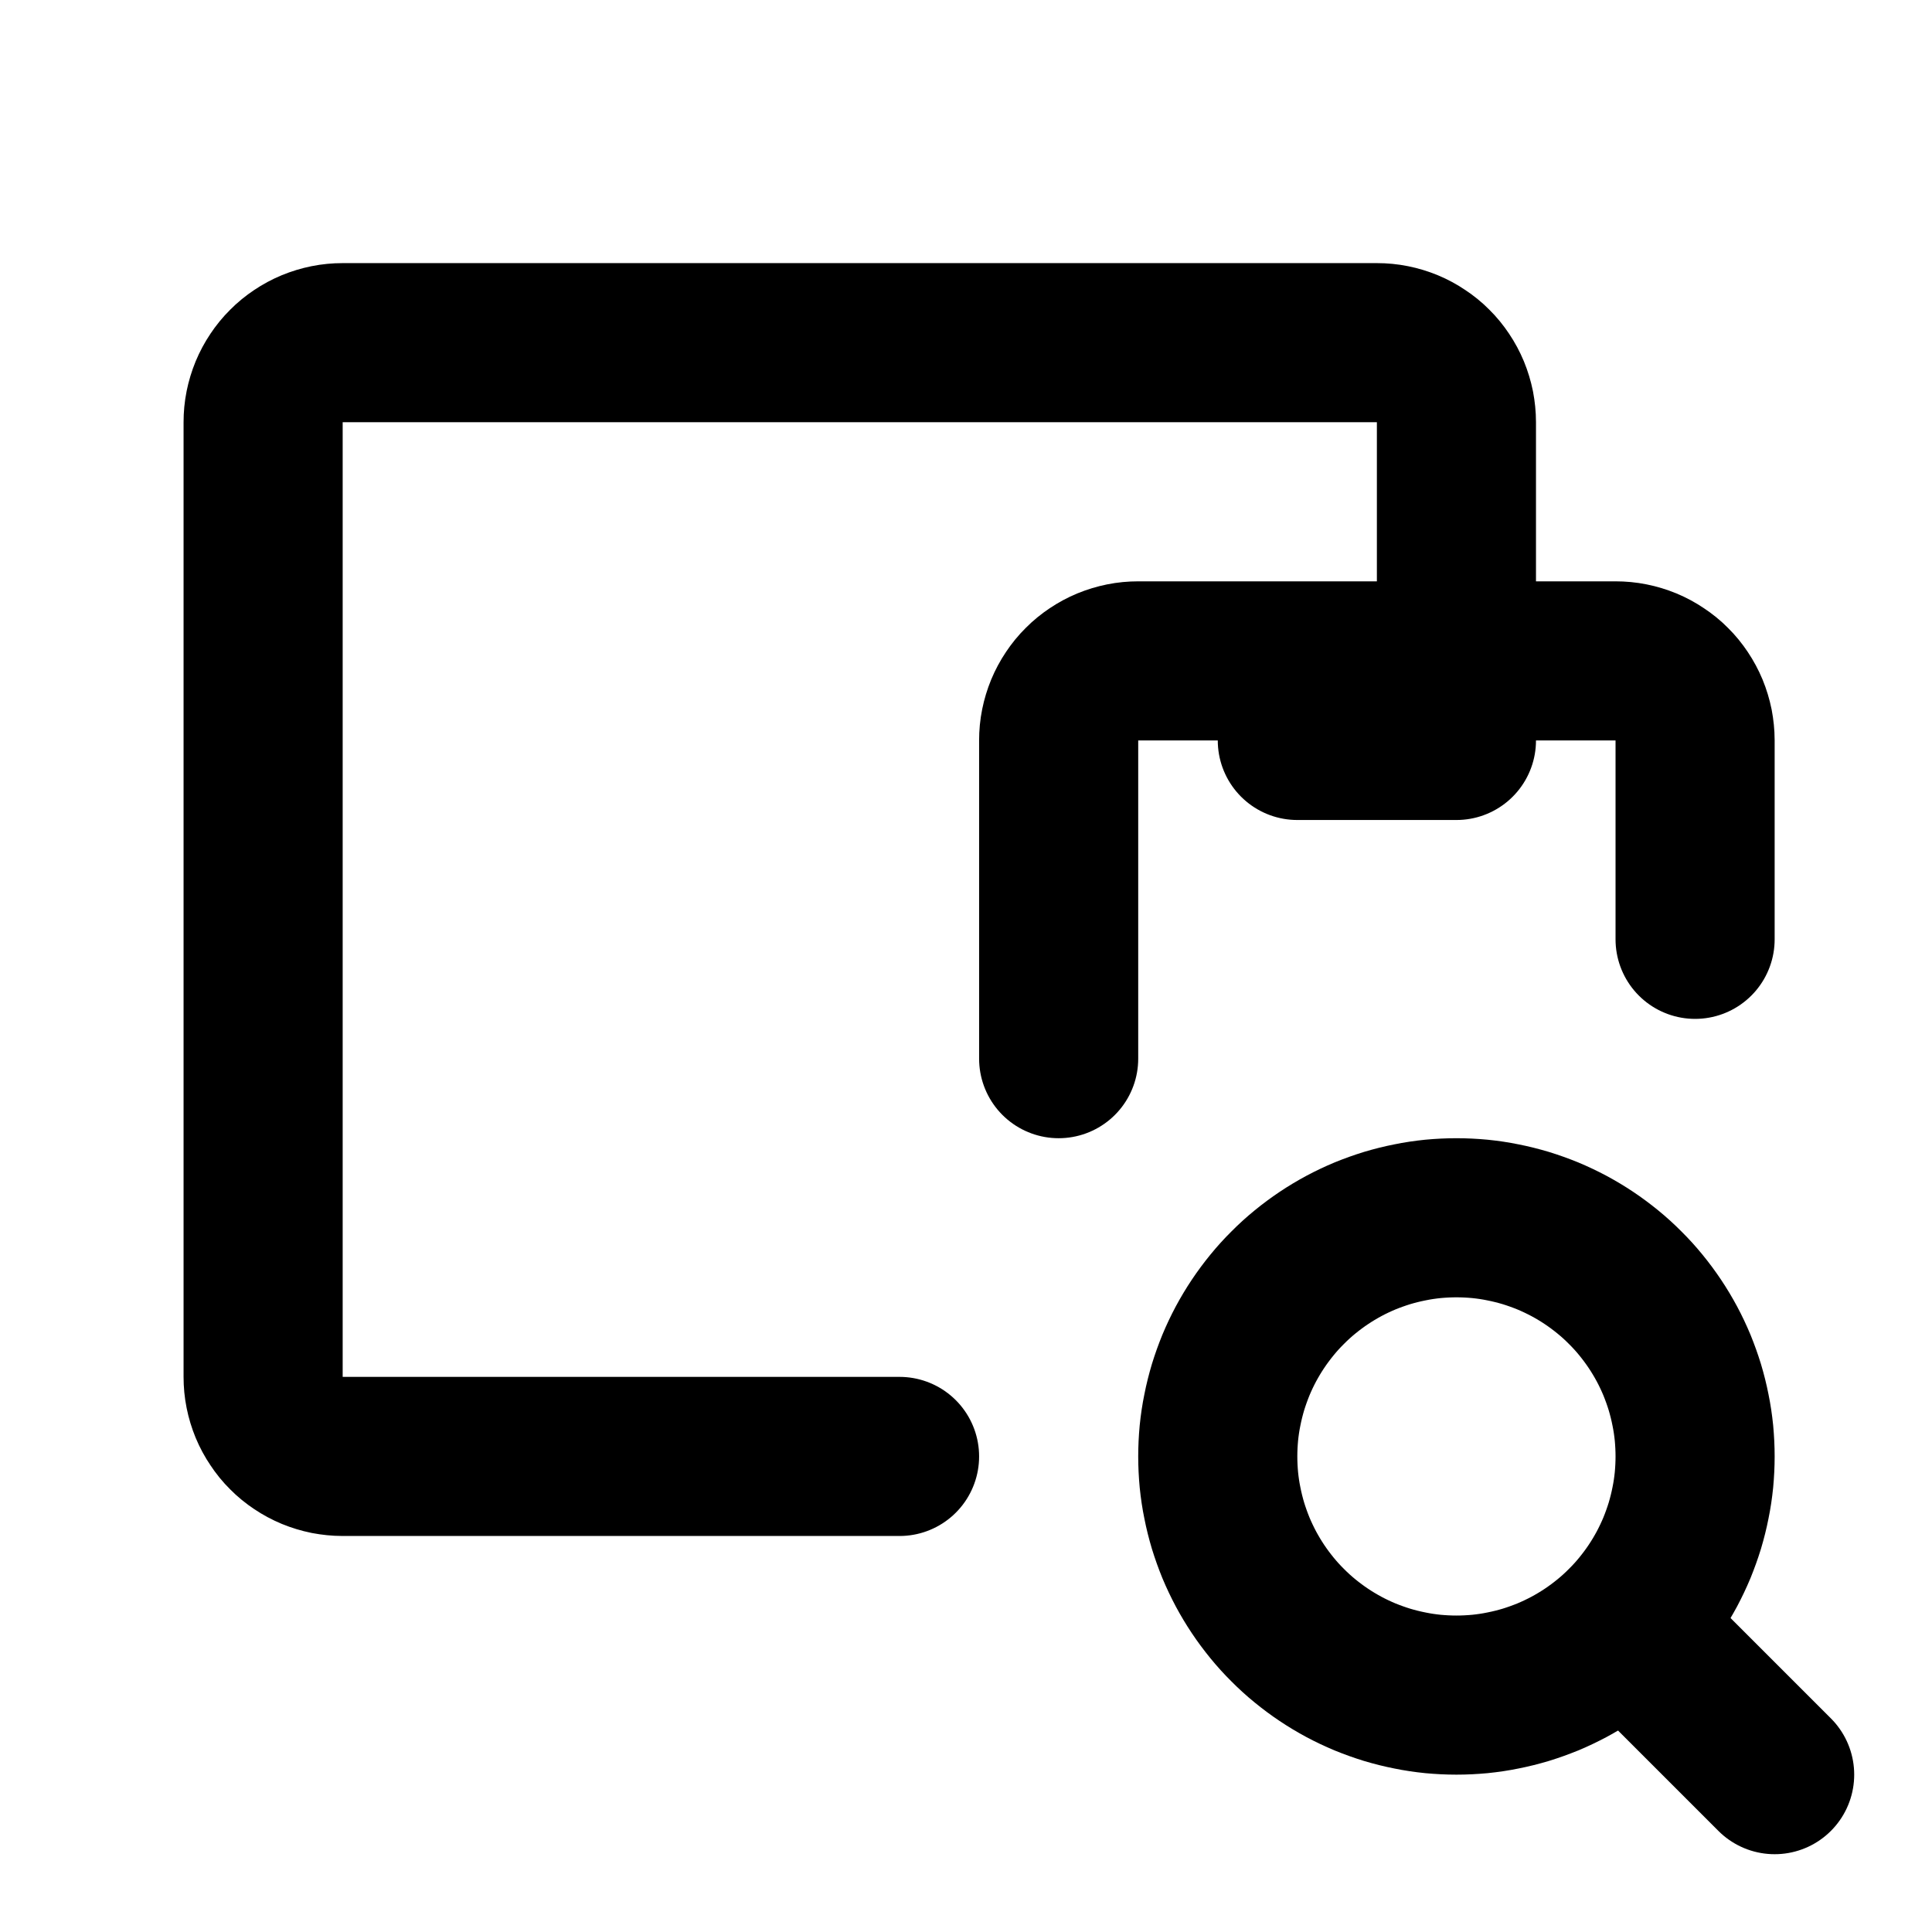 <svg xmlns="http://www.w3.org/2000/svg" xmlns:xlink="http://www.w3.org/1999/xlink" width="512" zoomAndPan="magnify" viewBox="0 0 384 384" height="512" preserveAspectRatio="xMidYMid meet" version="1.2"><g id="3597e9a247"><path style="fill:none;stroke-width:2;stroke-linecap:round;stroke-linejoin:round;stroke:#000000;stroke-opacity:1;stroke-miterlimit:4;" d="M 13 13 L 13 9 C 13 8.934 13.006 8.869 13.019 8.805 C 13.032 8.741 13.051 8.678 13.076 8.617 C 13.101 8.557 13.132 8.499 13.169 8.444 C 13.205 8.39 13.246 8.339 13.293 8.293 C 13.339 8.246 13.39 8.205 13.444 8.169 C 13.499 8.132 13.557 8.101 13.617 8.076 C 13.678 8.051 13.741 8.032 13.805 8.019 C 13.869 8.006 13.934 8 14 8 L 20 8 C 20.066 8 20.131 8.006 20.195 8.019 C 20.26 8.032 20.322 8.051 20.383 8.076 C 20.443 8.101 20.501 8.132 20.555 8.169 C 20.61 8.205 20.661 8.246 20.707 8.293 C 20.754 8.339 20.795 8.39 20.831 8.444 C 20.868 8.499 20.899 8.557 20.924 8.617 C 20.949 8.678 20.968 8.741 20.981 8.805 C 20.993 8.869 21 8.934 21 9 L 21 11.5 " transform="matrix(15.812,0,0,15.812,4.861,4.861)"/><path style="fill:none;stroke-width:2;stroke-linecap:round;stroke-linejoin:round;stroke:#000000;stroke-opacity:1;stroke-miterlimit:4;" d="M 18 8 L 18 5 C 18 4.934 17.993 4.869 17.981 4.805 C 17.968 4.741 17.949 4.678 17.924 4.617 C 17.899 4.557 17.868 4.499 17.831 4.444 C 17.795 4.39 17.754 4.339 17.707 4.293 C 17.661 4.246 17.61 4.205 17.555 4.169 C 17.501 4.132 17.443 4.101 17.383 4.076 C 17.322 4.051 17.26 4.032 17.195 4.019 C 17.131 4.006 17.066 4 17 4 L 4 4 C 3.934 4 3.869 4.006 3.805 4.019 C 3.741 4.032 3.678 4.051 3.617 4.076 C 3.557 4.101 3.499 4.132 3.444 4.169 C 3.39 4.205 3.339 4.246 3.293 4.293 C 3.246 4.339 3.205 4.39 3.169 4.444 C 3.132 4.499 3.101 4.557 3.076 4.617 C 3.051 4.678 3.032 4.741 3.019 4.805 C 3.006 4.869 3 4.934 3 5 L 3 17 C 3 17.066 3.006 17.131 3.019 17.195 C 3.032 17.26 3.051 17.322 3.076 17.383 C 3.101 17.443 3.132 17.501 3.169 17.555 C 3.205 17.61 3.246 17.661 3.293 17.707 C 3.339 17.754 3.39 17.795 3.444 17.831 C 3.499 17.868 3.557 17.899 3.617 17.924 C 3.678 17.949 3.741 17.968 3.805 17.981 C 3.869 17.993 3.934 18 4 18 L 11 18 " transform="matrix(15.812,0,0,15.812,4.861,4.861)"/><path style="fill:none;stroke-width:2;stroke-linecap:round;stroke-linejoin:round;stroke:#000000;stroke-opacity:1;stroke-miterlimit:4;" d="M 15 18 C 15 18.098 15.005 18.196 15.014 18.294 C 15.024 18.392 15.038 18.489 15.058 18.585 C 15.077 18.682 15.101 18.777 15.129 18.871 C 15.158 18.965 15.191 19.057 15.228 19.148 C 15.266 19.239 15.308 19.327 15.354 19.414 C 15.401 19.501 15.451 19.585 15.506 19.667 C 15.56 19.748 15.619 19.827 15.681 19.903 C 15.743 19.979 15.809 20.052 15.879 20.121 C 15.948 20.191 16.021 20.257 16.097 20.319 C 16.173 20.381 16.252 20.44 16.333 20.494 C 16.415 20.549 16.499 20.599 16.586 20.646 C 16.672 20.692 16.761 20.734 16.852 20.772 C 16.943 20.809 17.035 20.842 17.129 20.871 C 17.223 20.899 17.318 20.923 17.415 20.942 C 17.511 20.962 17.608 20.976 17.706 20.986 C 17.804 20.995 17.902 21 18 21 C 18.098 21 18.196 20.995 18.294 20.986 C 18.392 20.976 18.489 20.962 18.585 20.942 C 18.682 20.923 18.777 20.899 18.871 20.871 C 18.965 20.842 19.057 20.809 19.148 20.772 C 19.239 20.734 19.327 20.692 19.414 20.646 C 19.501 20.599 19.585 20.549 19.667 20.494 C 19.748 20.44 19.827 20.381 19.903 20.319 C 19.979 20.257 20.052 20.191 20.121 20.121 C 20.191 20.052 20.257 19.979 20.319 19.903 C 20.381 19.827 20.44 19.748 20.494 19.667 C 20.549 19.585 20.599 19.501 20.646 19.414 C 20.692 19.327 20.734 19.239 20.772 19.148 C 20.809 19.057 20.842 18.965 20.871 18.871 C 20.899 18.777 20.923 18.682 20.942 18.585 C 20.962 18.489 20.976 18.392 20.986 18.294 C 20.995 18.196 21 18.098 21 18 C 21 17.902 20.995 17.804 20.986 17.706 C 20.976 17.608 20.962 17.511 20.942 17.415 C 20.923 17.318 20.899 17.223 20.871 17.129 C 20.842 17.035 20.809 16.943 20.772 16.852 C 20.734 16.761 20.692 16.672 20.646 16.586 C 20.599 16.499 20.549 16.415 20.494 16.333 C 20.44 16.252 20.381 16.173 20.319 16.097 C 20.257 16.021 20.191 15.948 20.121 15.879 C 20.052 15.809 19.979 15.743 19.903 15.681 C 19.827 15.619 19.748 15.56 19.667 15.506 C 19.585 15.451 19.501 15.401 19.414 15.354 C 19.327 15.308 19.239 15.266 19.148 15.228 C 19.057 15.191 18.965 15.158 18.871 15.129 C 18.777 15.101 18.682 15.077 18.585 15.058 C 18.489 15.038 18.392 15.024 18.294 15.014 C 18.196 15.005 18.098 15 18 15 C 17.902 15 17.804 15.005 17.706 15.014 C 17.608 15.024 17.511 15.038 17.415 15.058 C 17.318 15.077 17.223 15.101 17.129 15.129 C 17.035 15.158 16.943 15.191 16.852 15.228 C 16.761 15.266 16.672 15.308 16.586 15.354 C 16.499 15.401 16.415 15.451 16.333 15.506 C 16.252 15.56 16.173 15.619 16.097 15.681 C 16.021 15.743 15.948 15.809 15.879 15.879 C 15.809 15.948 15.743 16.021 15.681 16.097 C 15.619 16.173 15.56 16.252 15.506 16.333 C 15.451 16.415 15.401 16.499 15.354 16.586 C 15.308 16.672 15.266 16.761 15.228 16.852 C 15.191 16.943 15.158 17.035 15.129 17.129 C 15.101 17.223 15.077 17.318 15.058 17.415 C 15.038 17.511 15.024 17.608 15.014 17.706 C 15.005 17.804 15 17.902 15 18 " transform="matrix(15.812,0,0,15.812,4.861,4.861)"/><path style="fill:none;stroke-width:2;stroke-linecap:round;stroke-linejoin:round;stroke:#000000;stroke-opacity:1;stroke-miterlimit:4;" d="M 20.2 20.2 L 22 22 " transform="matrix(15.812,0,0,15.812,4.861,4.861)"/><path style="fill:none;stroke-width:2;stroke-linecap:round;stroke-linejoin:round;stroke:#000000;stroke-opacity:1;stroke-miterlimit:4;" d="M 16 9 L 18 9 " transform="matrix(15.812,0,0,15.812,4.861,4.861)"/></g></svg>